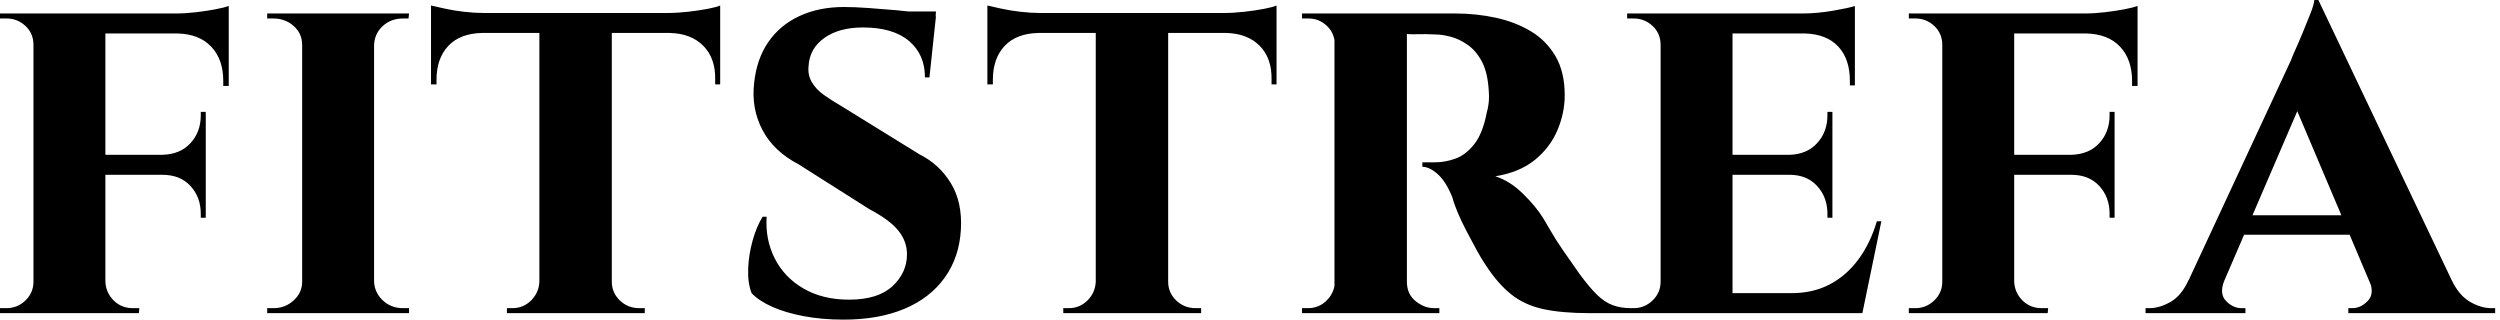 <svg baseProfile="full" height="28" version="1.1" viewBox="0 0 219 28" width="219" xmlns="http://www.w3.org/2000/svg" xmlns:ev="http://www.w3.org/2001/xml-events" xmlns:xlink="http://www.w3.org/1999/xlink"><defs /><g><path d="M10.719 1.181V27.431H4.419V1.181ZM19.512 13.562V15.312H10.631V13.562ZM21.525 1.181V2.931H10.631V1.181ZM19.512 15.225V19.075H19.075V18.725Q19.075 17.281 18.178 16.297Q17.281 15.312 15.706 15.312V15.225ZM19.512 9.8V13.65H15.706V13.562Q17.281 13.519 18.178 12.534Q19.075 11.55 19.075 10.106V9.8ZM21.525 2.8V7.525H21.044V7.087Q21.044 5.206 19.994 4.091Q18.944 2.975 17.019 2.931V2.8ZM21.525 0.525V1.575L16.887 1.181Q17.719 1.181 18.659 1.072Q19.6 0.962 20.387 0.809Q21.175 0.656 21.525 0.525ZM4.55 24.675 4.725 27.431H1.487V26.994Q1.487 26.994 1.75 26.994Q2.012 26.994 2.056 26.994Q3.019 26.994 3.719 26.316Q4.419 25.637 4.419 24.675ZM4.55 3.938H4.419Q4.419 2.931 3.719 2.275Q3.019 1.619 2.056 1.619Q2.012 1.619 1.75 1.619Q1.487 1.619 1.487 1.619V1.181H4.725ZM10.631 24.675H10.719Q10.762 25.637 11.441 26.316Q12.119 26.994 13.125 26.994Q13.125 26.994 13.387 26.994Q13.65 26.994 13.694 26.994L13.65 27.431H10.456Z M34.256 1.181V27.431H27.956V1.181ZM28.087 24.675V27.431H24.894V26.994Q24.894 26.994 25.156 26.994Q25.419 26.994 25.462 26.994Q26.469 26.994 27.212 26.316Q27.956 25.637 27.956 24.675ZM34.169 24.675H34.256Q34.3 25.637 35.022 26.316Q35.744 26.994 36.794 26.994Q36.794 26.994 37.034 26.994Q37.275 26.994 37.319 26.994V27.431H34.169ZM34.169 3.938V1.181H37.319L37.275 1.619Q37.275 1.619 37.056 1.619Q36.837 1.619 36.794 1.619Q35.744 1.619 35.022 2.275Q34.3 2.931 34.256 3.938ZM28.087 3.938H27.956Q27.956 2.931 27.212 2.275Q26.469 1.619 25.419 1.619Q25.419 1.619 25.156 1.619Q24.894 1.619 24.894 1.619V1.181H28.087Z M55.081 1.312V27.431H48.737V1.312ZM64.575 1.137V2.887H39.244V1.137ZM64.575 2.756V7.394H64.137V7.0Q64.181 5.119 63.109 4.025Q62.037 2.931 60.156 2.887V2.756ZM64.575 0.481V1.575L59.981 1.137Q60.812 1.137 61.775 1.028Q62.737 0.919 63.525 0.766Q64.312 0.613 64.575 0.481ZM48.825 24.675V27.431H45.894V26.994Q45.894 26.994 46.134 26.994Q46.375 26.994 46.375 26.994Q47.337 26.994 48.016 26.316Q48.694 25.637 48.737 24.675ZM54.95 24.675H55.081Q55.081 25.637 55.781 26.316Q56.481 26.994 57.487 26.994Q57.487 26.994 57.728 26.994Q57.969 26.994 57.969 26.994V27.431H54.95ZM43.706 2.756V2.887Q41.781 2.931 40.753 4.025Q39.725 5.119 39.725 7.0V7.394H39.244V2.756ZM39.244 0.481Q39.637 0.569 40.403 0.744Q41.169 0.919 42.109 1.028Q43.05 1.137 43.837 1.137L39.244 1.575Z M75.425 0.613Q76.3 0.613 77.547 0.7Q78.794 0.788 80.019 0.897Q81.244 1.006 82.184 1.159Q83.125 1.312 83.475 1.444L82.906 6.781H82.513Q82.513 4.769 81.113 3.588Q79.713 2.406 77.088 2.406Q74.987 2.406 73.697 3.325Q72.406 4.244 72.319 5.775Q72.231 6.562 72.603 7.197Q72.975 7.831 73.653 8.312Q74.331 8.794 75.162 9.275L82.031 13.519Q83.781 14.394 84.787 16.056Q85.794 17.719 85.662 20.081Q85.531 22.531 84.241 24.325Q82.95 26.119 80.697 27.059Q78.444 28.0 75.381 28.0Q73.5 28.0 71.881 27.694Q70.263 27.387 69.103 26.862Q67.944 26.337 67.331 25.681Q66.981 24.806 67.025 23.559Q67.069 22.312 67.419 21.066Q67.769 19.819 68.294 18.987H68.644Q68.513 20.956 69.344 22.619Q70.175 24.281 71.859 25.266Q73.544 26.25 75.862 26.25Q78.4 26.25 79.669 25.069Q80.938 23.887 80.938 22.269Q80.938 21.131 80.172 20.191Q79.406 19.25 77.656 18.331L71.444 14.394Q69.256 13.256 68.272 11.375Q67.288 9.494 67.55 7.262Q67.769 5.163 68.797 3.675Q69.825 2.188 71.531 1.4Q73.237 0.613 75.425 0.613ZM83.475 1.006 83.431 1.794H78.75V1.006Z M103.819 1.312V27.431H97.475V1.312ZM113.312 1.137V2.887H87.981V1.137ZM113.312 2.756V7.394H112.875V7.0Q112.919 5.119 111.847 4.025Q110.775 2.931 108.894 2.887V2.756ZM113.312 0.481V1.575L108.719 1.137Q109.55 1.137 110.512 1.028Q111.475 0.919 112.262 0.766Q113.05 0.613 113.312 0.481ZM97.562 24.675V27.431H94.631V26.994Q94.631 26.994 94.872 26.994Q95.112 26.994 95.112 26.994Q96.075 26.994 96.753 26.316Q97.431 25.637 97.475 24.675ZM103.687 24.675H103.819Q103.819 25.637 104.519 26.316Q105.219 26.994 106.225 26.994Q106.225 26.994 106.466 26.994Q106.706 26.994 106.706 26.994V27.431H103.687ZM92.444 2.756V2.887Q90.519 2.931 89.491 4.025Q88.462 5.119 88.462 7.0V7.394H87.981V2.756ZM87.981 0.481Q88.375 0.569 89.141 0.744Q89.906 0.919 90.847 1.028Q91.787 1.137 92.575 1.137L87.981 1.575Z M124.294 1.181H128.975Q130.812 1.181 132.519 1.553Q134.225 1.925 135.581 2.734Q136.938 3.544 137.747 4.922Q138.556 6.3 138.556 8.356Q138.556 9.887 137.922 11.397Q137.287 12.906 135.953 14.0Q134.619 15.094 132.475 15.444Q133.744 15.837 134.903 16.975Q136.062 18.112 136.675 19.119Q136.894 19.469 137.331 20.234Q137.769 21.0 138.447 21.984Q139.125 22.969 139.869 24.019Q140.744 25.2 141.4 25.834Q142.056 26.469 142.756 26.731Q143.456 26.994 144.375 26.994V27.431H140.7Q138.337 27.431 136.697 27.081Q135.056 26.731 133.875 25.791Q132.694 24.85 131.644 23.231Q131.25 22.662 130.812 21.853Q130.375 21.044 129.938 20.212Q129.5 19.381 129.172 18.594Q128.844 17.806 128.712 17.281Q128.144 15.881 127.422 15.247Q126.7 14.612 126.087 14.612V14.219Q126.087 14.219 126.394 14.219Q126.7 14.219 127.181 14.219Q128.1 14.219 128.997 13.891Q129.894 13.562 130.637 12.622Q131.381 11.681 131.731 9.844Q131.819 9.581 131.884 9.1Q131.95 8.619 131.906 8.006Q131.819 6.387 131.316 5.425Q130.812 4.462 130.069 3.938Q129.325 3.413 128.559 3.216Q127.794 3.019 127.225 3.019Q126.394 2.975 125.716 2.997Q125.037 3.019 124.687 2.975Q124.644 2.975 124.556 2.516Q124.469 2.056 124.381 1.619Q124.294 1.181 124.294 1.181ZM124.731 1.181V27.431H118.387V1.181ZM118.519 24.675 118.694 27.431H115.544V26.994Q115.587 26.994 115.784 26.994Q115.981 26.994 116.069 26.994Q117.031 26.994 117.709 26.316Q118.387 25.637 118.431 24.675ZM118.519 3.894H118.431Q118.387 2.887 117.709 2.253Q117.031 1.619 116.112 1.619Q115.981 1.619 115.784 1.619Q115.587 1.619 115.544 1.619V1.181H118.694ZM124.644 24.675H124.731Q124.731 25.769 125.497 26.381Q126.262 26.994 127.094 26.994Q127.094 26.994 127.291 26.994Q127.487 26.994 127.575 26.994V27.431H124.425Z M153.256 1.181V27.431H146.956V1.181ZM163.494 25.681 164.5 27.431H153.169V25.681ZM162.006 13.562V15.312H153.169V13.562ZM163.975 1.181V2.931H153.169V1.181ZM166.294 19.381 164.631 27.431H157.062L158.419 25.681Q160.3 25.681 161.766 24.916Q163.231 24.15 164.281 22.728Q165.331 21.306 165.9 19.381ZM162.006 15.225V19.075H161.569V18.725Q161.569 17.281 160.672 16.297Q159.775 15.312 158.244 15.312V15.225ZM162.006 9.8V13.65H158.244V13.562Q159.775 13.519 160.672 12.534Q161.569 11.55 161.569 10.106V9.8ZM163.975 2.844V7.481H163.537V7.087Q163.537 5.163 162.509 4.069Q161.481 2.975 159.556 2.931V2.844ZM163.975 0.525V1.575L159.381 1.181Q160.65 1.181 162.05 0.941Q163.45 0.7 163.975 0.525ZM147.088 24.675 147.262 27.431H144.025V26.994Q144.025 26.994 144.287 26.994Q144.55 26.994 144.594 26.994Q145.556 26.994 146.256 26.316Q146.956 25.637 146.956 24.675ZM147.088 3.938H146.956Q146.956 2.931 146.256 2.275Q145.556 1.619 144.594 1.619Q144.55 1.619 144.287 1.619Q144.025 1.619 144.025 1.619V1.181H147.262Z M177.931 1.181V27.431H171.631V1.181ZM186.725 13.562V15.312H177.844V13.562ZM188.737 1.181V2.931H177.844V1.181ZM186.725 15.225V19.075H186.287V18.725Q186.287 17.281 185.391 16.297Q184.494 15.312 182.919 15.312V15.225ZM186.725 9.8V13.65H182.919V13.562Q184.494 13.519 185.391 12.534Q186.287 11.55 186.287 10.106V9.8ZM188.737 2.8V7.525H188.256V7.087Q188.256 5.206 187.206 4.091Q186.156 2.975 184.231 2.931V2.8ZM188.737 0.525V1.575L184.1 1.181Q184.931 1.181 185.872 1.072Q186.812 0.962 187.6 0.809Q188.387 0.656 188.737 0.525ZM171.762 24.675 171.937 27.431H168.7V26.994Q168.7 26.994 168.962 26.994Q169.225 26.994 169.269 26.994Q170.231 26.994 170.931 26.316Q171.631 25.637 171.631 24.675ZM171.762 3.938H171.631Q171.631 2.931 170.931 2.275Q170.231 1.619 169.269 1.619Q169.225 1.619 168.962 1.619Q168.7 1.619 168.7 1.619V1.181H171.937ZM177.844 24.675H177.931Q177.975 25.637 178.653 26.316Q179.331 26.994 180.337 26.994Q180.337 26.994 180.6 26.994Q180.862 26.994 180.906 26.994L180.862 27.431H177.669Z M204.575 0.0 217.525 27.212H210.131L201.994 8.006ZM196.35 24.544Q195.869 25.725 196.481 26.359Q197.094 26.994 197.837 26.994H198.187V27.431H189.437V26.994Q189.437 26.994 189.612 26.994Q189.787 26.994 189.787 26.994Q190.662 26.994 191.625 26.447Q192.587 25.9 193.2 24.544ZM204.575 0.0 204.662 5.25 195.169 27.3H191.931L202.169 5.294Q202.256 5.031 202.562 4.353Q202.869 3.675 203.219 2.822Q203.569 1.969 203.875 1.203Q204.181 0.438 204.225 0.0ZM208.381 18.856V20.562H197.225V18.856ZM209.037 24.544H216.256Q216.912 25.9 217.875 26.447Q218.837 26.994 219.712 26.994Q219.712 26.994 219.887 26.994Q220.062 26.994 220.062 26.994V27.431H207.2V26.994H207.55Q208.294 26.994 208.906 26.359Q209.519 25.725 209.037 24.544Z " fill="rgb(0,0,0)" transform="translate(-1.487, 0)" /></g></svg>